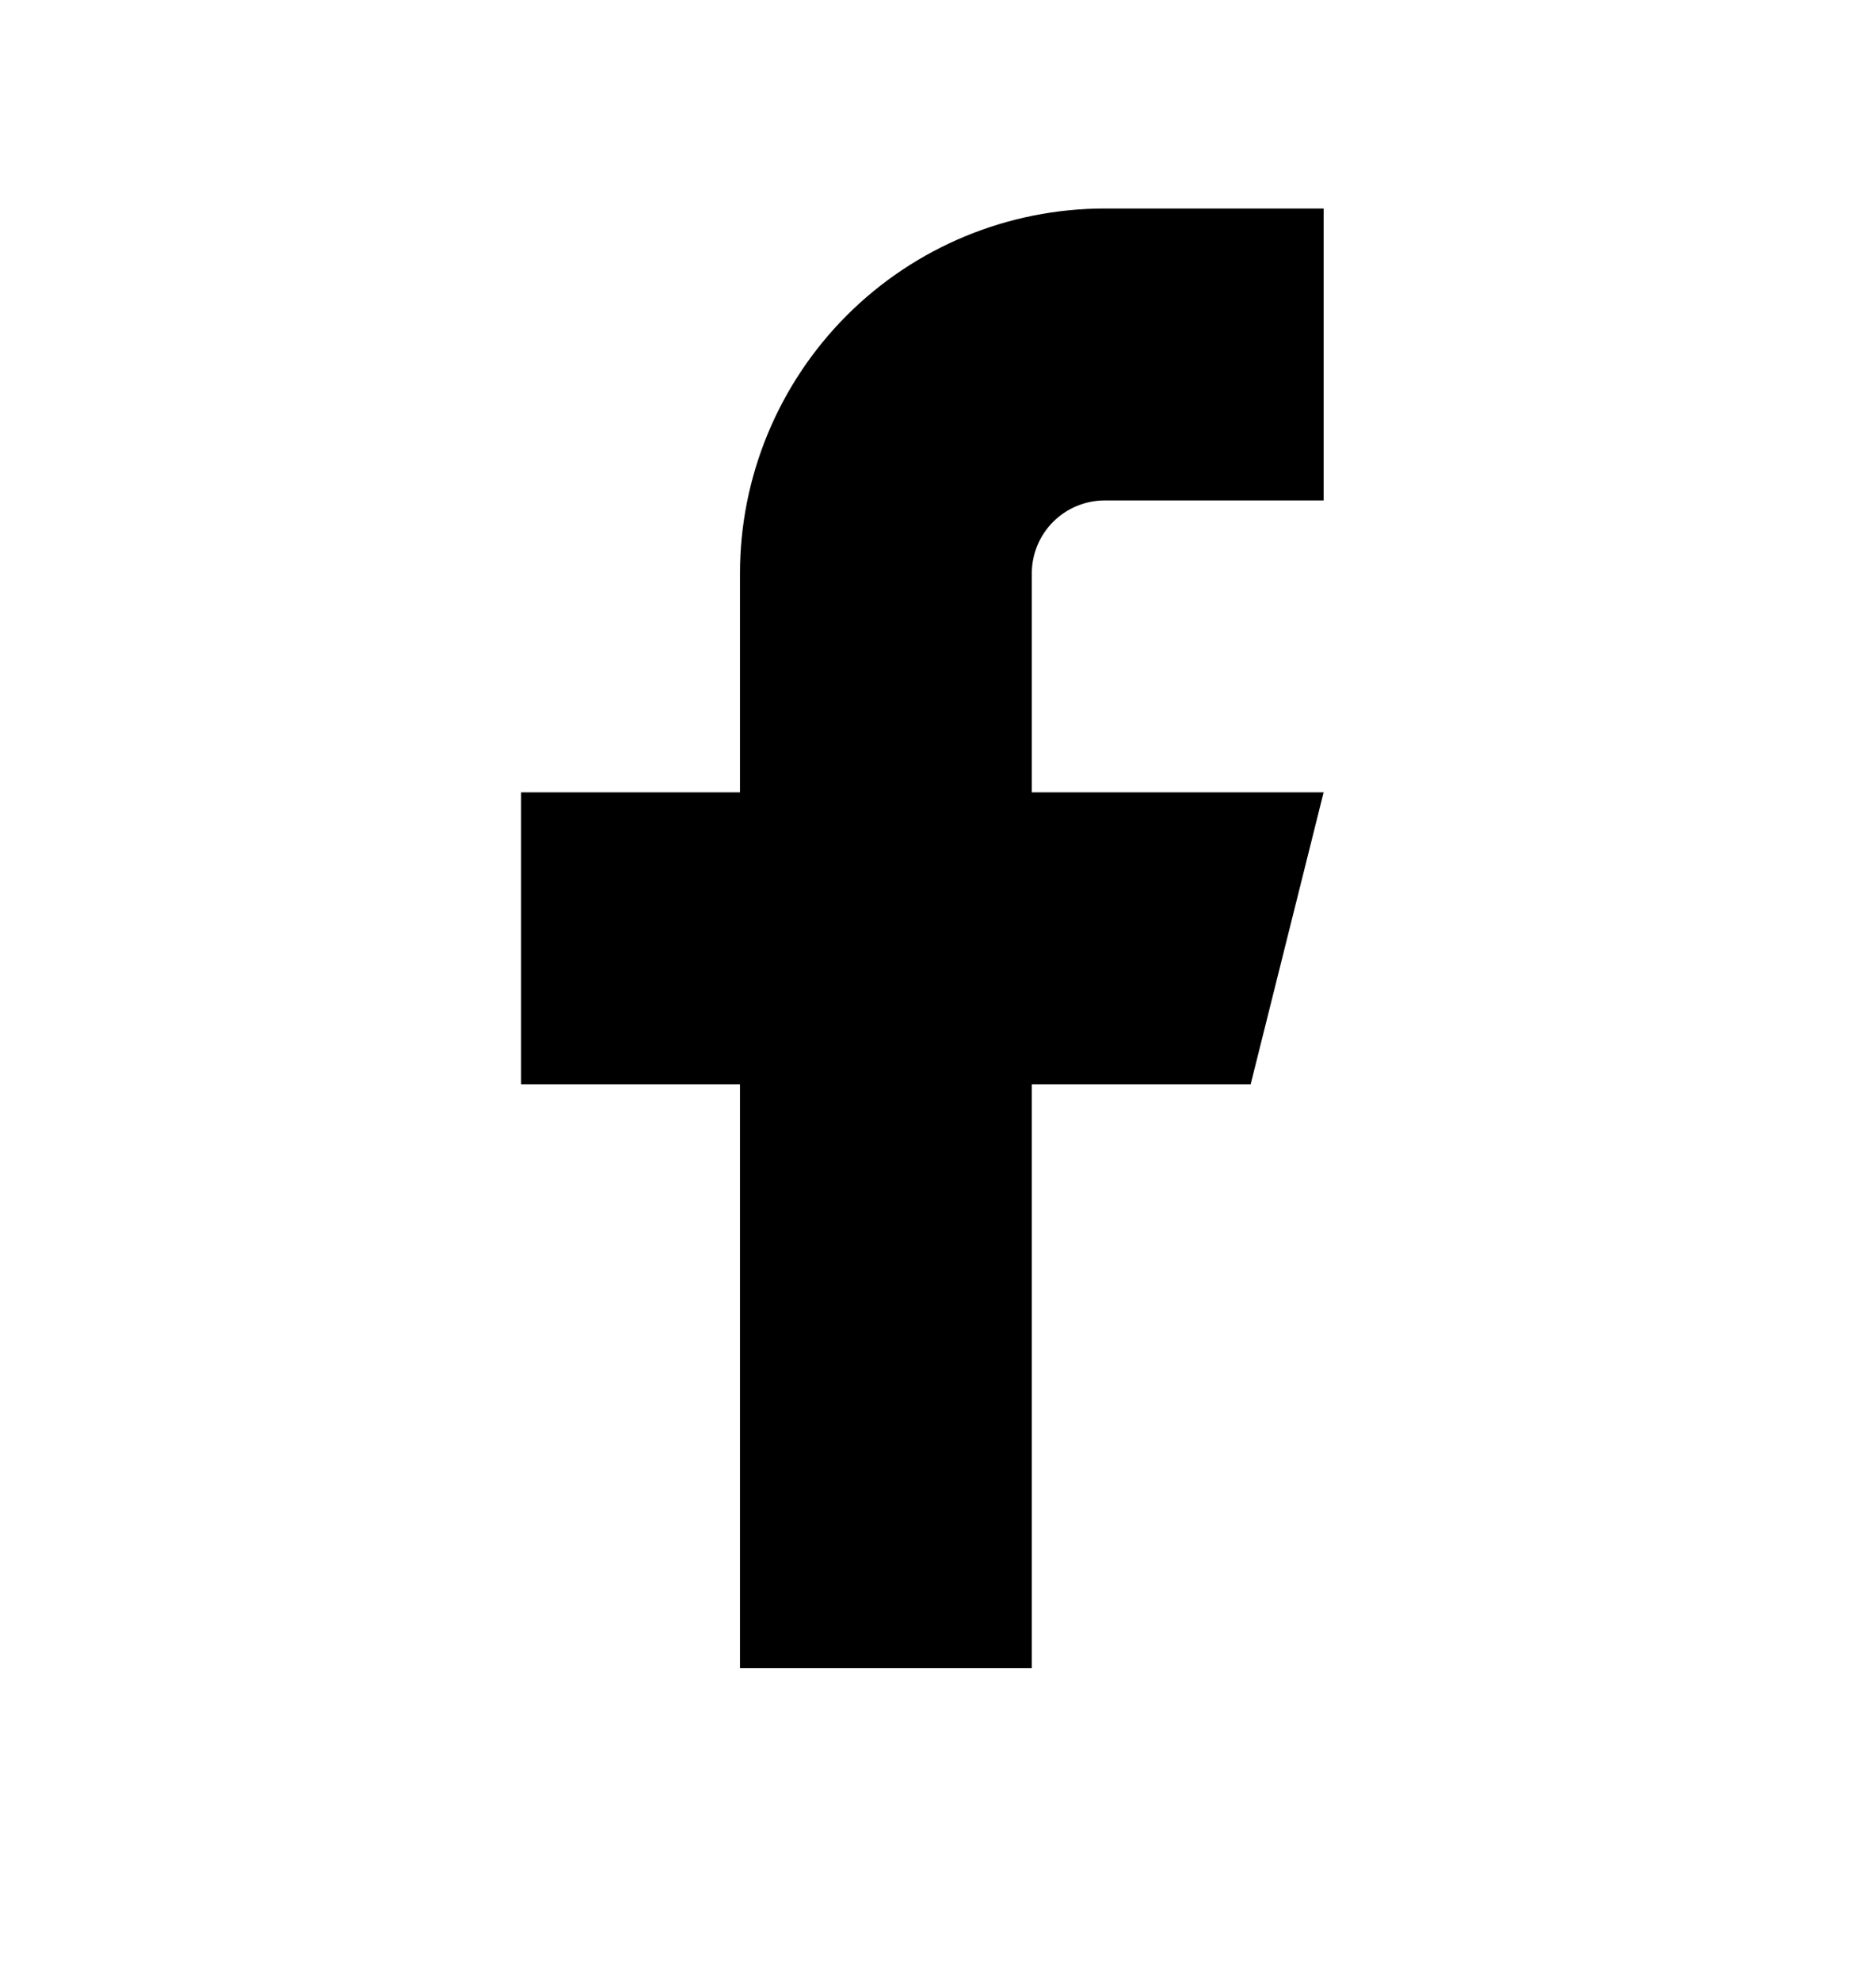 <svg width="18" height="19" viewBox="0 0 18 19" fill="none" xmlns="http://www.w3.org/2000/svg">
<path d="M12.7 2H10.6C9.672 2 8.781 2.369 8.125 3.025C7.469 3.682 7.1 4.572 7.1 5.5V7.6H5V10.4H7.1V16H9.9V10.4H12L12.7 7.6H9.9V5.5C9.9 5.314 9.974 5.136 10.105 5.005C10.236 4.874 10.414 4.8 10.6 4.8H12.7V2Z" fill="black"/>
</svg>
